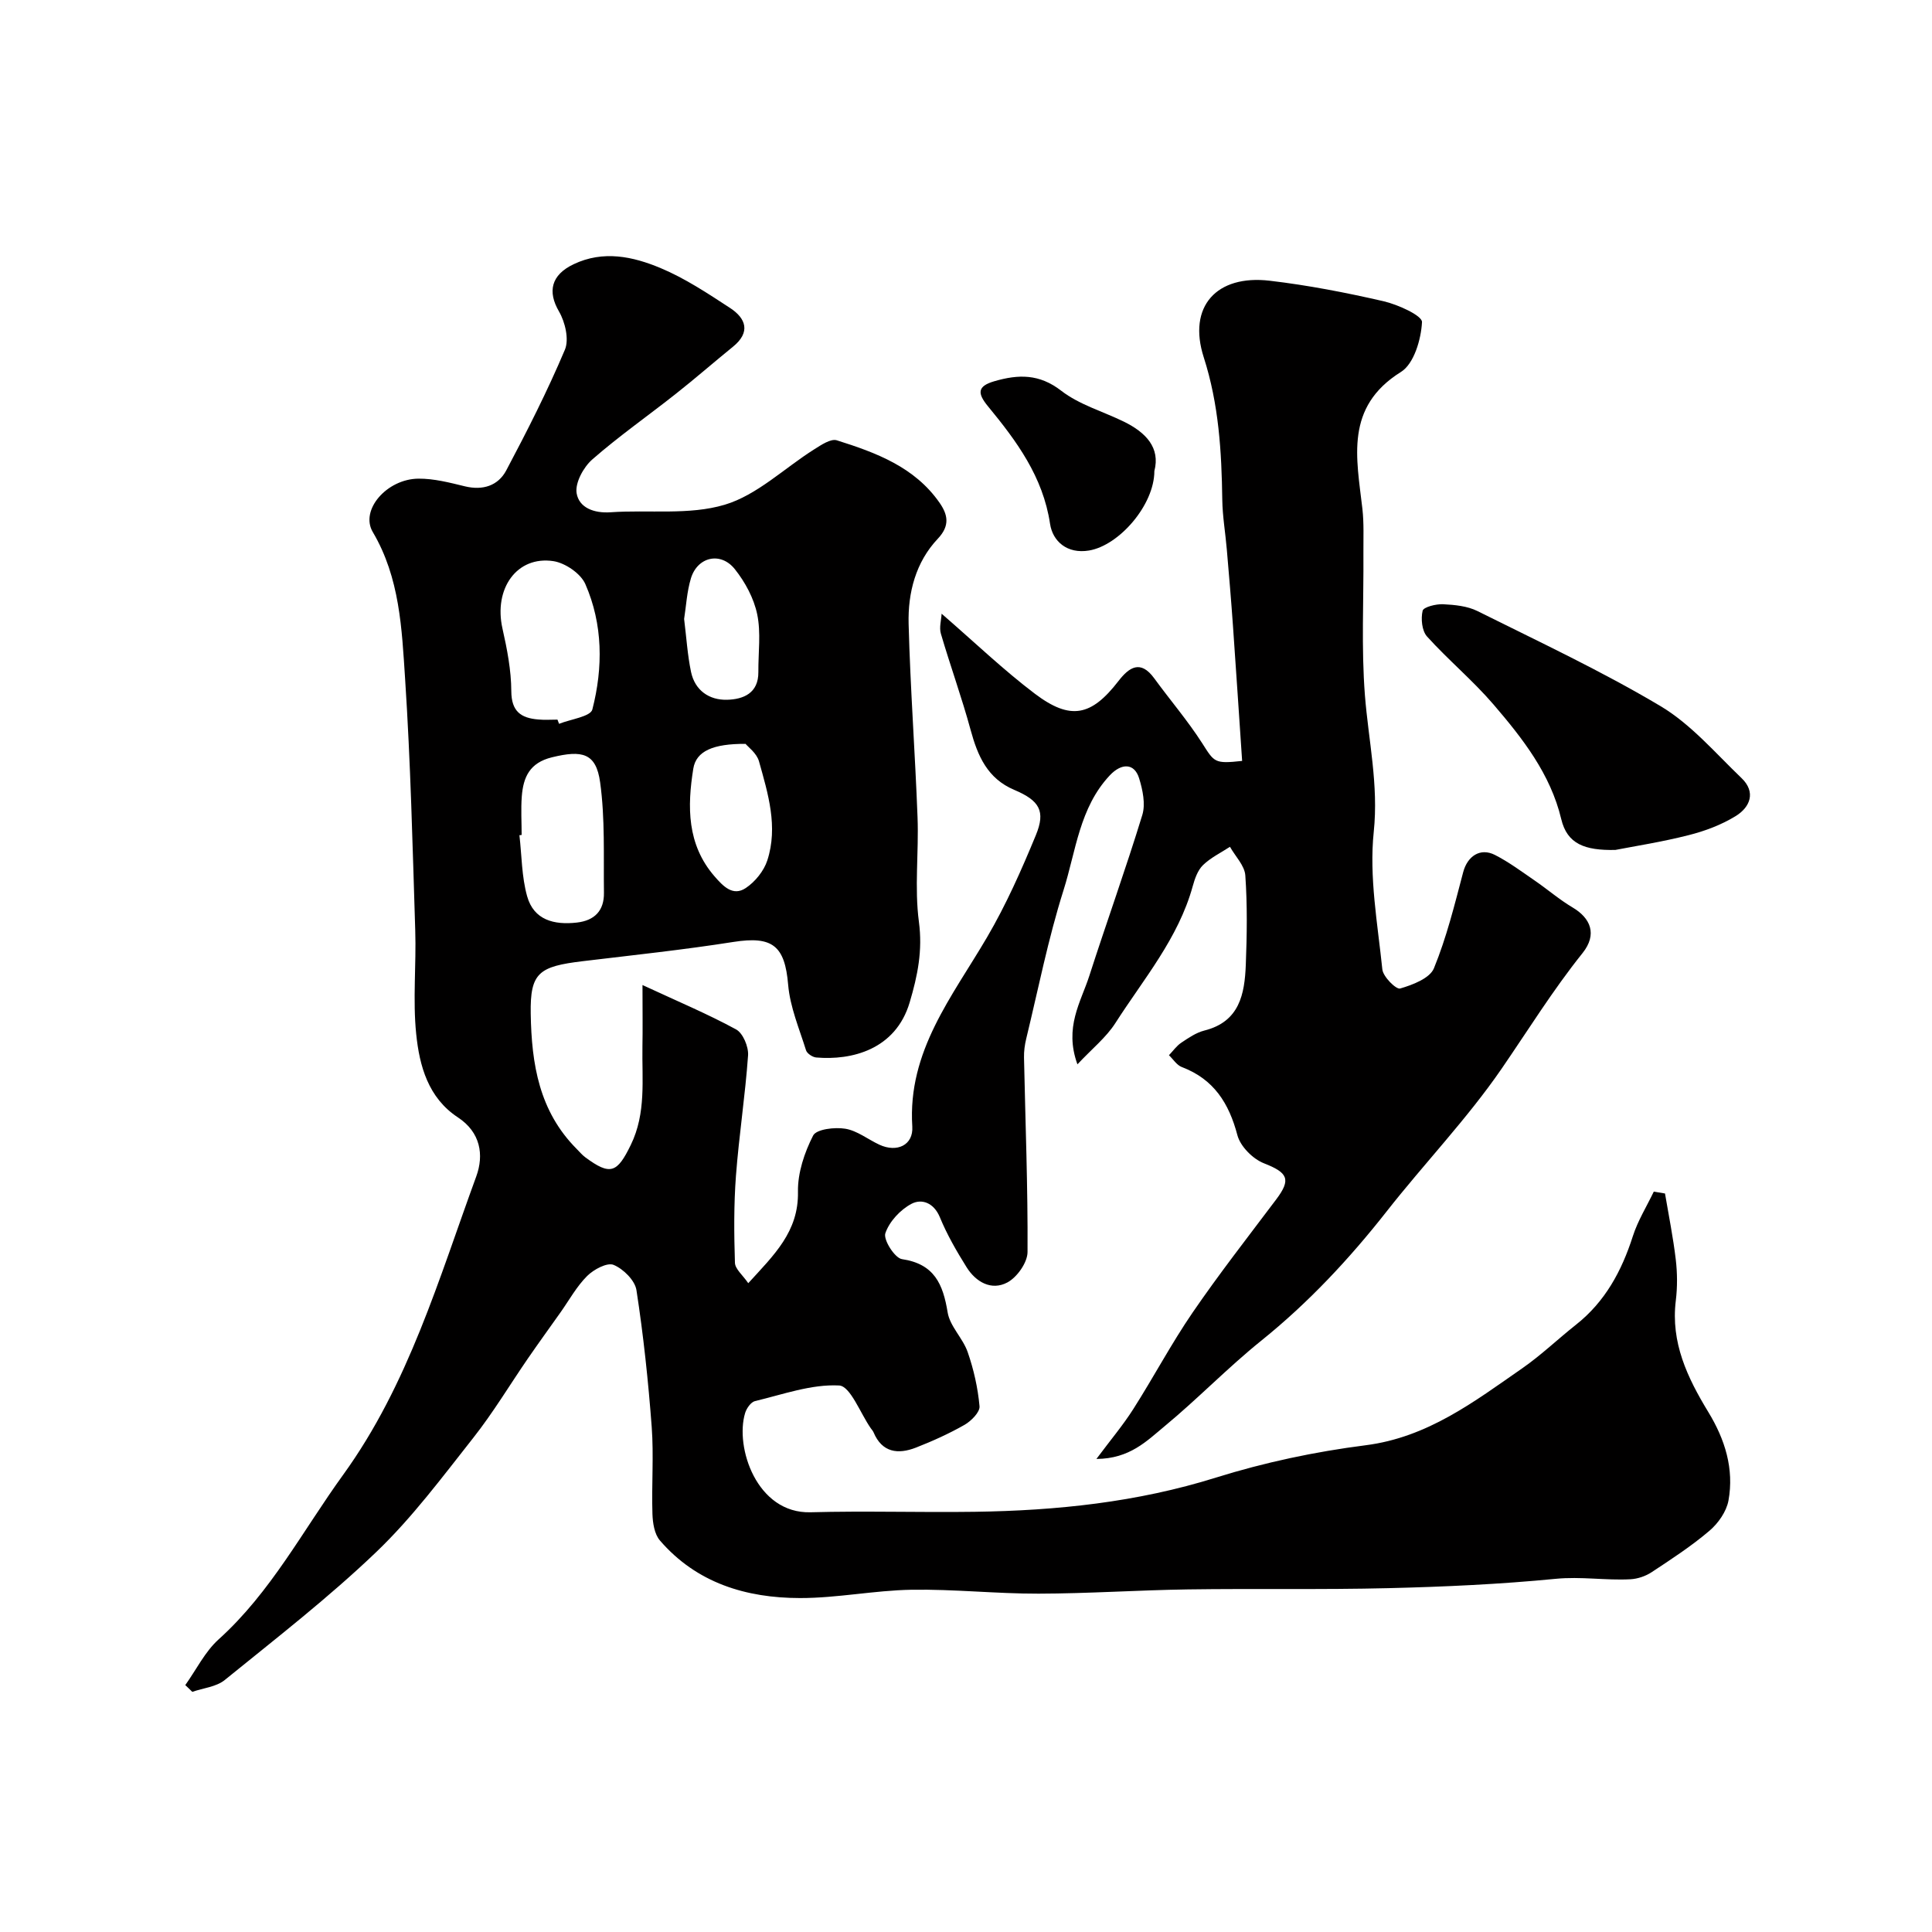 <svg enable-background="new 0 0 400 400" viewBox="0 0 400 400" xmlns="http://www.w3.org/2000/svg"><g fill="#010000"><path d="m38.36 348.88c2.28-3.19 4.07-6.91 6.91-9.47 10.8-9.74 17.42-22.52 25.77-34.06 13.54-18.72 19.8-40.57 27.56-61.77 1.63-4.46.9-9.15-3.8-12.24-6.16-4.05-7.96-10.67-8.63-17.26-.73-7.09.03-14.32-.2-21.48-.55-17.37-.96-34.76-2.1-52.1-.68-10.35-1.09-20.87-6.69-30.35-2.69-4.55 2.91-10.99 9.45-11.05 3.21-.03 6.47.82 9.63 1.59 3.72.9 6.87-.14 8.55-3.29 4.34-8.18 8.54-16.46 12.14-24.98.91-2.14.06-5.74-1.22-7.94-2.4-4.12-1.63-7.55 3.02-9.77 6.16-2.94 12.29-1.6 17.99.78 5.07 2.12 9.77 5.24 14.41 8.27 3.31 2.17 4.3 5.02.61 8.02-3.95 3.21-7.79 6.56-11.78 9.71-5.77 4.57-11.83 8.8-17.36 13.64-1.82 1.6-3.58 4.83-3.24 6.97.49 3.01 3.58 4.2 7.04 3.96 7.9-.55 16.25.64 23.62-1.56 6.71-2 12.34-7.57 18.52-11.46 1.43-.9 3.43-2.27 4.69-1.88 8.1 2.55 16.1 5.51 21.26 12.91 1.68 2.41 2.26 4.71-.34 7.46-4.58 4.84-6.22 11.19-6.05 17.64.35 13.38 1.35 26.73 1.85 40.11.27 7.19-.66 14.49.28 21.57.79 5.95-.26 11.12-1.91 16.68-2.92 9.84-12.08 12.04-19.36 11.41-.76-.07-1.89-.82-2.1-1.49-1.4-4.48-3.31-8.96-3.7-13.55-.68-8.08-3.21-10.16-11.34-8.88-10.34 1.63-20.76 2.73-31.16 3.98-9.11 1.09-10.94 2.38-10.8 10.86.17 10.51 1.76 20.21 9.5 28 .59.59 1.13 1.25 1.79 1.74 5.2 3.85 6.6 3.26 9.43-2.56 3.22-6.61 2.29-13.54 2.41-20.41.07-3.59.01-7.18.01-12.69 7.37 3.42 13.54 6.01 19.38 9.19 1.43.78 2.6 3.59 2.48 5.37-.59 8.33-1.88 16.61-2.51 24.94-.45 5.98-.4 12.01-.21 18 .04 1.3 1.61 2.55 2.76 4.23 5.31-5.83 10.45-10.64 10.29-18.94-.07-3.9 1.34-8.11 3.14-11.63.68-1.32 4.47-1.77 6.65-1.41 2.47.4 4.7 2.21 7.07 3.31 3.62 1.68 7.06.11 6.81-3.77-1-15.61 8.29-26.9 15.49-39.2 3.93-6.71 7.12-13.91 10.09-21.11 2.06-4.99.77-7.17-4.46-9.38-5.58-2.36-7.58-7.04-9.05-12.43-1.82-6.7-4.2-13.25-6.15-19.91-.38-1.28.08-2.8.15-4.14 6.9 5.98 12.82 11.66 19.31 16.57 7.39 5.58 11.69 4.63 17.29-2.61 2.22-2.88 4.58-4.49 7.43-.57 3.27 4.49 6.91 8.73 9.9 13.39 2.55 3.99 2.52 4.33 8.29 3.7-.63-9.31-1.24-18.66-1.9-28-.37-5.26-.82-10.51-1.27-15.76-.29-3.44-.89-6.87-.94-10.3-.14-9.99-.71-19.76-3.84-29.51-3.38-10.53 2.67-17.14 13.65-15.85 7.92.93 15.81 2.46 23.59 4.25 2.98.69 8.02 2.98 7.95 4.32-.19 3.59-1.66 8.63-4.35 10.31-11.68 7.28-9.2 17.81-7.99 28.34.34 3.01.19 6.08.21 9.13.07 9.83-.45 19.69.31 29.46.74 9.42 2.85 18.53 1.83 28.29-.98 9.34.8 19.01 1.78 28.49.16 1.51 2.85 4.19 3.68 3.95 2.59-.75 6.15-2.11 7-4.19 2.62-6.39 4.29-13.2 6.06-19.91.87-3.28 3.51-5.12 6.58-3.55 2.88 1.47 5.52 3.44 8.2 5.28 2.67 1.83 5.13 3.97 7.9 5.61 3.64 2.16 5.17 5.51 2.01 9.45-6.13 7.65-11.24 15.92-16.76 23.95-7.14 10.37-15.97 19.56-23.77 29.5-7.74 9.85-16.19 18.9-25.98 26.78-6.93 5.58-13.15 12.04-20.02 17.72-3.64 3.01-7.2 6.72-14.1 6.76 3-4.02 5.54-7.03 7.63-10.32 4.2-6.59 7.87-13.54 12.28-19.98 5.49-8.01 11.48-15.68 17.32-23.44 3.14-4.17 2.39-5.54-2.54-7.47-2.3-.9-4.89-3.5-5.5-5.82-1.75-6.64-4.89-11.6-11.51-14.11-1.05-.4-1.78-1.61-2.66-2.45.85-.88 1.57-1.94 2.57-2.6 1.49-1 3.07-2.08 4.77-2.51 7.29-1.83 8.33-7.56 8.57-13.62.24-6.16.33-12.35-.1-18.49-.14-2.04-2.07-3.95-3.18-5.93-1.89 1.24-4 2.25-5.58 3.79-1.1 1.07-1.7 2.81-2.13 4.37-2.97 10.79-10.16 19.19-16.01 28.33-1.91 2.99-4.85 5.33-7.86 8.55-2.79-7.68.71-12.88 2.46-18.32 3.58-11.12 7.55-22.13 10.97-33.3.7-2.28.08-5.21-.66-7.61-.99-3.2-3.67-3.15-6.06-.61-6.3 6.7-7.02 15.68-9.59 23.79-3.18 10.05-5.23 20.47-7.72 30.74-.31 1.27-.49 2.61-.46 3.91.28 13.42.81 26.84.73 40.26-.01 2.18-2.17 5.23-4.18 6.3-3.28 1.75-6.51-.07-8.44-3.16-2.07-3.31-4.05-6.74-5.53-10.34-1.26-3.04-3.78-3.89-5.88-2.78-2.31 1.22-4.6 3.68-5.41 6.1-.45 1.34 1.96 5.13 3.44 5.35 6.71.99 8.5 5.17 9.46 11.03.47 2.88 3.15 5.33 4.15 8.22 1.25 3.6 2.11 7.42 2.45 11.21.11 1.21-1.72 3.05-3.09 3.84-3.21 1.83-6.62 3.37-10.07 4.72-3.7 1.44-7.01 1.06-8.79-3.18-.13-.3-.37-.55-.56-.82-2.18-3.12-4.23-8.74-6.56-8.86-5.74-.3-11.63 1.85-17.41 3.23-.85.2-1.76 1.5-2.05 2.47-2.14 7.05 2.38 20.85 13.55 20.55 11.32-.31 22.67.06 34-.1 16.93-.24 33.59-1.97 49.93-7.08 10.04-3.14 20.51-5.36 30.95-6.69 12.88-1.63 22.51-9.03 32.51-15.97 3.89-2.71 7.35-6.04 11.08-8.99 6.04-4.77 9.46-11.12 11.77-18.32 1.03-3.22 2.87-6.17 4.34-9.24.77.13 1.55.26 2.32.39.77 4.56 1.69 9.09 2.23 13.67.33 2.79.35 5.7.01 8.49-1.08 8.71 2.41 15.99 6.73 23.09 3.44 5.64 5.37 11.76 4.17 18.33-.42 2.28-2.13 4.72-3.95 6.26-3.71 3.16-7.84 5.85-11.93 8.55-1.27.84-2.92 1.4-4.43 1.48-5.15.27-10.23-.61-15.48-.09-11.48 1.12-23.04 1.65-34.58 1.93-13.85.34-27.72.06-41.58.26-10.3.15-20.59.86-30.89.88-8.76.02-17.53-.95-26.29-.81-7.71.13-15.4 1.73-23.1 1.72-11.13-.01-21.4-3.1-29-11.92-1.14-1.32-1.49-3.63-1.55-5.51-.19-5.99.29-12.02-.15-17.99-.71-9.47-1.71-18.94-3.16-28.33-.31-2.02-2.72-4.4-4.73-5.23-1.33-.55-4.11.94-5.47 2.29-2.17 2.16-3.7 4.96-5.49 7.5-2.26 3.19-4.55 6.35-6.77 9.57-3.77 5.48-7.2 11.22-11.31 16.43-6.41 8.12-12.65 16.53-20.08 23.64-9.88 9.46-20.75 17.88-31.39 26.52-1.75 1.42-4.45 1.66-6.72 2.45-.48-.49-.97-.94-1.45-1.4zm77.06-199.89c.11.29.22.58.33.87 2.39-.96 6.51-1.49 6.89-2.97 2.23-8.68 2.2-17.62-1.45-25.96-.96-2.19-4.16-4.37-6.6-4.75-7.6-1.16-12.41 5.72-10.56 13.95.96 4.26 1.81 8.64 1.83 12.97.02 4.2 2 5.56 5.56 5.86 1.33.13 2.67.03 4 .03zm-7.42 23.88c-.15.02-.31.03-.46.05.49 4.23.46 8.6 1.6 12.65 1.38 4.91 5.56 5.97 10.27 5.44 3.73-.42 5.68-2.5 5.63-6.16-.1-7.64.25-15.36-.79-22.88-.84-6.08-3.71-6.71-9.97-5.18-4.63 1.13-5.94 4.12-6.25 8.1-.2 2.64-.03 5.32-.03 7.98zm46.36-18.86c-6.69-.04-10.23 1.48-10.82 5.13-1.26 7.84-1.33 15.7 4.39 22.29 1.76 2.02 3.79 4.22 6.47 2.43 1.94-1.29 3.76-3.54 4.47-5.74 2.25-6.96.15-13.8-1.73-20.5-.47-1.68-2.28-2.99-2.78-3.61zm-12.72-25.86c.48 3.87.7 7.47 1.43 10.96.81 3.84 3.76 5.86 7.46 5.77 3.37-.09 6.52-1.35 6.48-5.75-.03-4 .56-8.12-.24-11.95-.69-3.31-2.49-6.66-4.63-9.34-2.93-3.68-7.73-2.57-9.09 1.89-.84 2.77-.99 5.75-1.41 8.42z"/><path d="m334.44 175.97c-6.33.13-9.97-1.22-11.2-6.38-2.23-9.35-8-16.71-14.04-23.75-4.26-4.96-9.36-9.2-13.75-14.06-1.06-1.18-1.3-3.67-.91-5.33.18-.77 2.77-1.42 4.23-1.35 2.41.12 5.03.37 7.13 1.42 12.74 6.35 25.69 12.41 37.9 19.68 6.31 3.76 11.35 9.71 16.76 14.89 3.05 2.92 1.78 6.04-1.22 7.88-2.95 1.81-6.35 3.09-9.73 3.94-5.52 1.41-11.17 2.28-15.17 3.06z"/><path d="m239 97.52c0 7.02-7.29 15.42-13.54 16.46-4.52.75-7.52-1.91-8.06-5.54-1.46-9.74-6.92-17.12-12.85-24.32-2.21-2.69-2.25-4.16 1.35-5.2 4.95-1.43 9.27-1.55 13.83 1.99 3.74 2.89 8.63 4.27 12.98 6.4 4.53 2.23 7.55 5.38 6.29 10.21z"/></g></svg>
